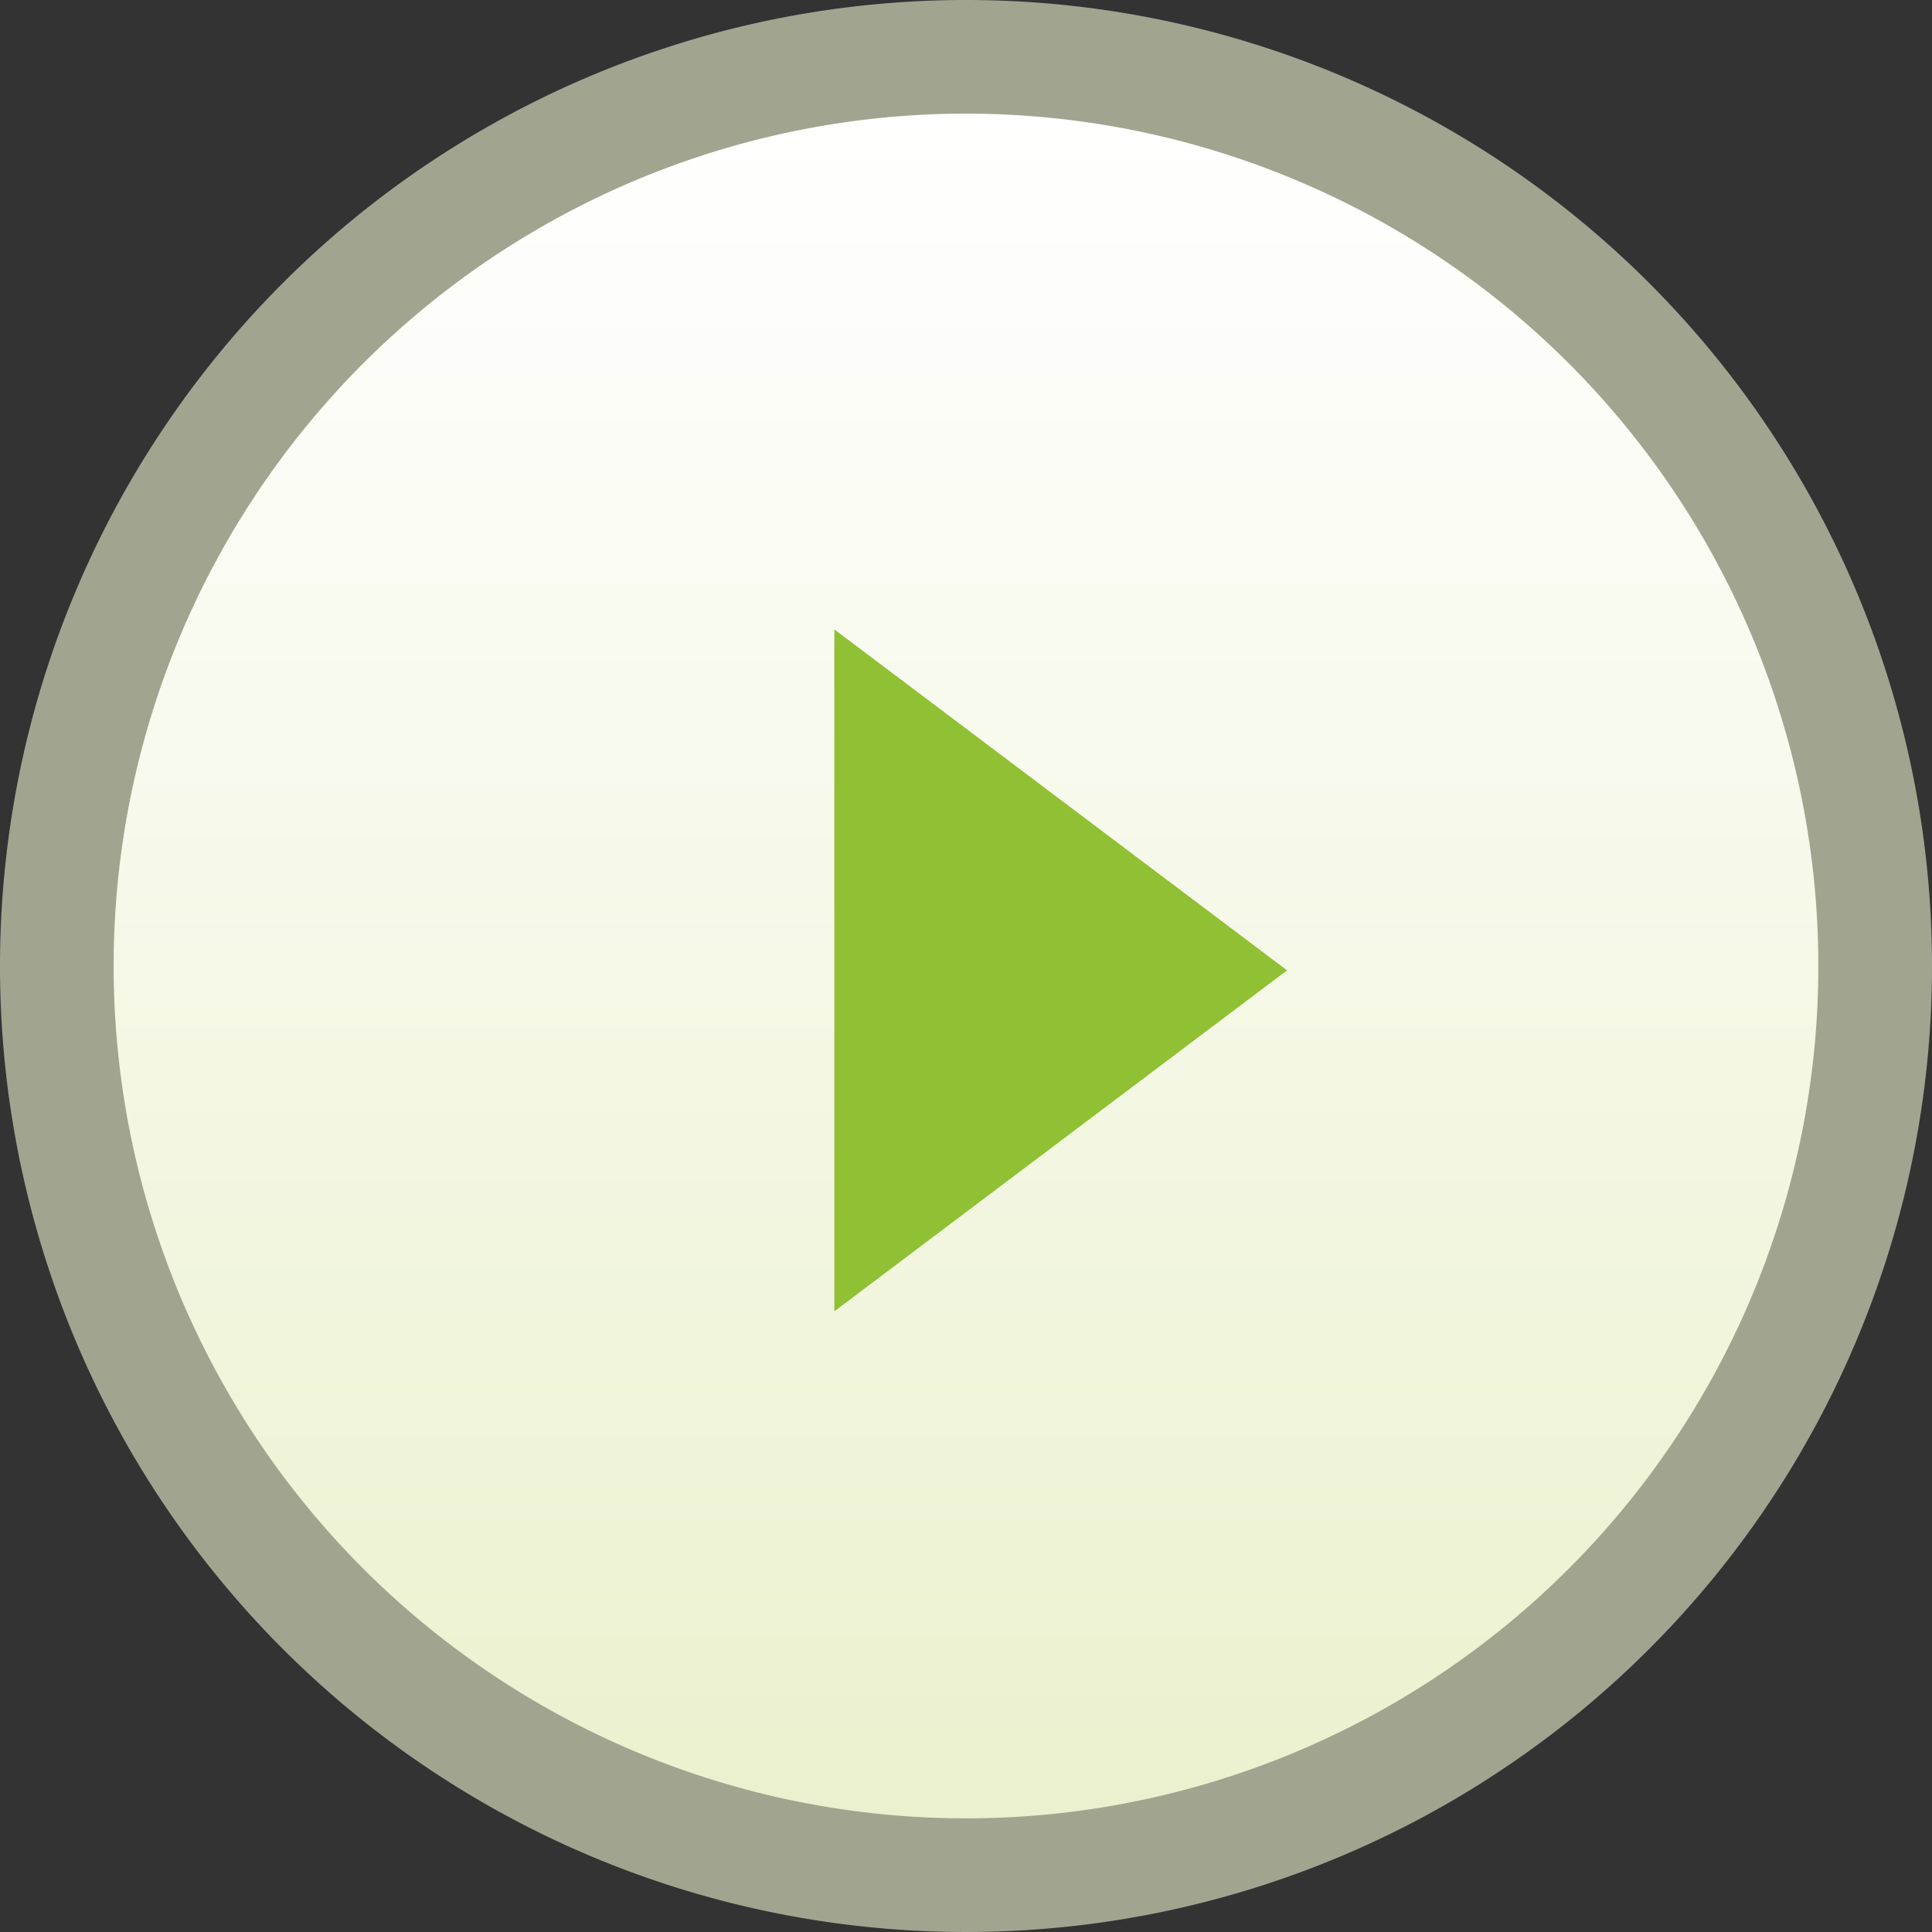 <svg id="Layer_1" data-name="Layer 1" xmlns="http://www.w3.org/2000/svg" xmlns:xlink="http://www.w3.org/1999/xlink" viewBox="0 0 102 102"><rect x="0" y="0" width="102" height="102" fill="#333333" stroke="none"/><defs><style>.cls-1{fill:#ebf1ce;opacity:0.6;}.cls-1,.cls-2,.cls-3{fill-rule:evenodd;}.cls-2{fill:url(#linear-gradient);}.cls-3{fill:#90c033;}</style><linearGradient id="linear-gradient" x1="51" y1="6" x2="51" y2="96" gradientUnits="userSpaceOnUse"><stop offset="0" stop-color="#fff"/><stop offset="1" stop-color="#ebf1ce"/></linearGradient></defs><path class="cls-1" d="M51,0A51,51,0,1,1,0,51,51,51,0,0,1,51,0Z"/><path class="cls-2" d="M51,6A45,45,0,1,1,6,51,45,45,0,0,1,51,6Z"/><polygon class="cls-3" points="44.05 33.23 44.05 69.23 67.95 51.23 44.05 33.23"/></svg>